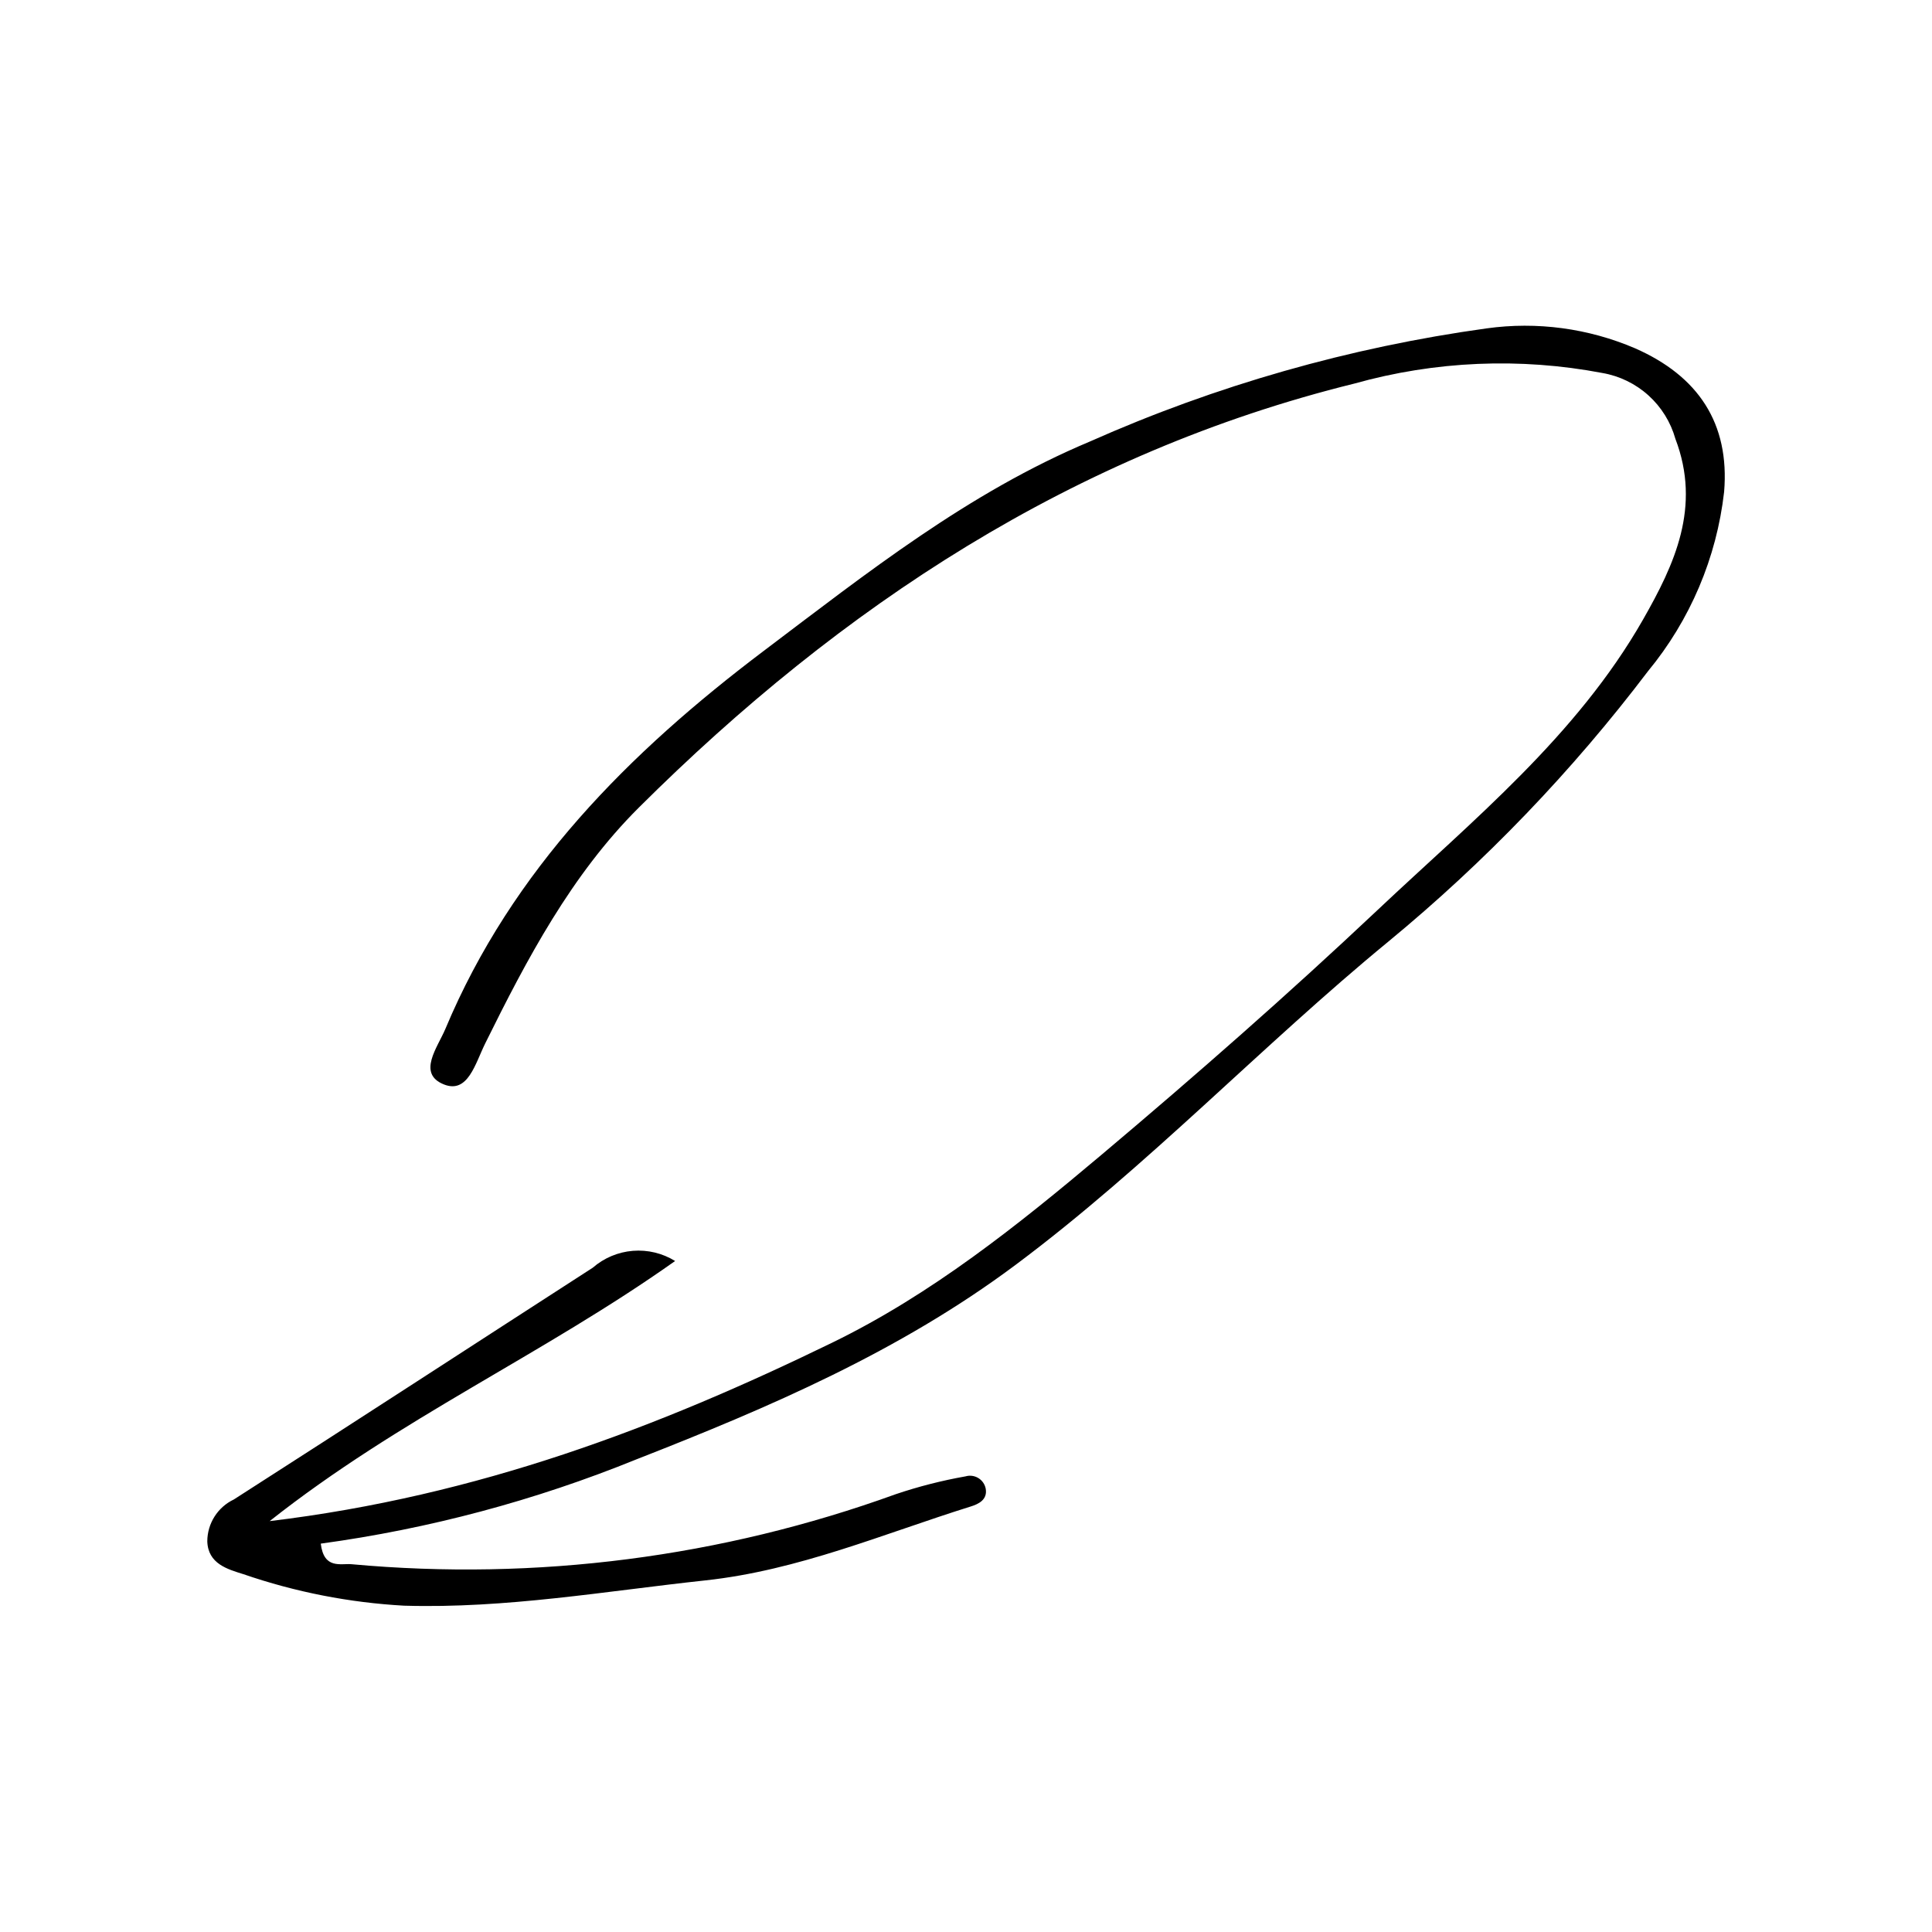 <?xml version="1.0" encoding="UTF-8"?>
<!-- The Best Svg Icon site in the world: iconSvg.co, Visit us! https://iconsvg.co -->
<svg fill="#000000" width="800px" height="800px" version="1.1" viewBox="144 144 512 512" xmlns="http://www.w3.org/2000/svg">
 <path d="m215.47 547.11c55.324-6.668 102.95-24.832 149.07-47.289 26.316-12.816 49.168-31.09 71.402-49.82 24.914-20.988 49.438-42.504 73.137-64.848 25.32-23.871 52.738-46.117 70.34-76.957 8.355-14.641 15.465-29.836 8.578-47.906-1.25-4.434-3.727-8.426-7.148-11.512-3.422-3.086-7.644-5.141-12.184-5.93-21.832-4.16-44.328-3.203-65.727 2.797-74.348 18.352-136 58.961-189.64 112.37-17.848 17.77-29.648 40.105-40.734 62.547-2.617 5.297-4.57 13.371-10.938 10.816-7.156-2.875-1.648-9.809 0.422-14.75 17.672-42.18 48.742-73.254 84.395-100.17 27.34-20.641 54.184-41.941 86.383-55.449 33.473-14.875 68.871-24.969 105.16-29.988 13.332-1.852 26.914-0.027 39.289 5.266 16.785 7.363 25.145 19.902 23.633 38.066-1.984 17.465-8.992 33.977-20.18 47.531-20.059 26.457-43.133 50.488-68.75 71.605-33.723 27.711-63.77 59.531-98.867 85.734-30.75 22.957-65.25 37.754-100.48 51.531-26.832 10.906-54.926 18.406-83.625 22.324 0.844 6.883 5.258 5.195 8.234 5.457l0.004 0.004c48.82 4.473 98.027-1.863 144.12-18.555 6.039-2.039 12.227-3.621 18.504-4.731 1.141-0.336 2.371-0.176 3.391 0.441 1.016 0.613 1.727 1.629 1.961 2.797 0.539 2.984-1.957 4.117-3.957 4.742-23.234 7.266-45.652 16.922-70.359 19.59-26.543 2.863-52.855 7.488-79.738 6.699v0.004c-14.531-0.801-28.883-3.609-42.645-8.348-4.191-1.312-9.398-2.738-9.586-8.711 0.016-4.742 2.75-9.059 7.039-11.094 31.777-20.359 63.402-40.957 95.113-61.418 2.973-2.586 6.691-4.152 10.621-4.473 3.926-0.32 7.852 0.625 11.203 2.695-35.117 24.883-72.934 41.648-107.44 68.926z"/>
</svg>